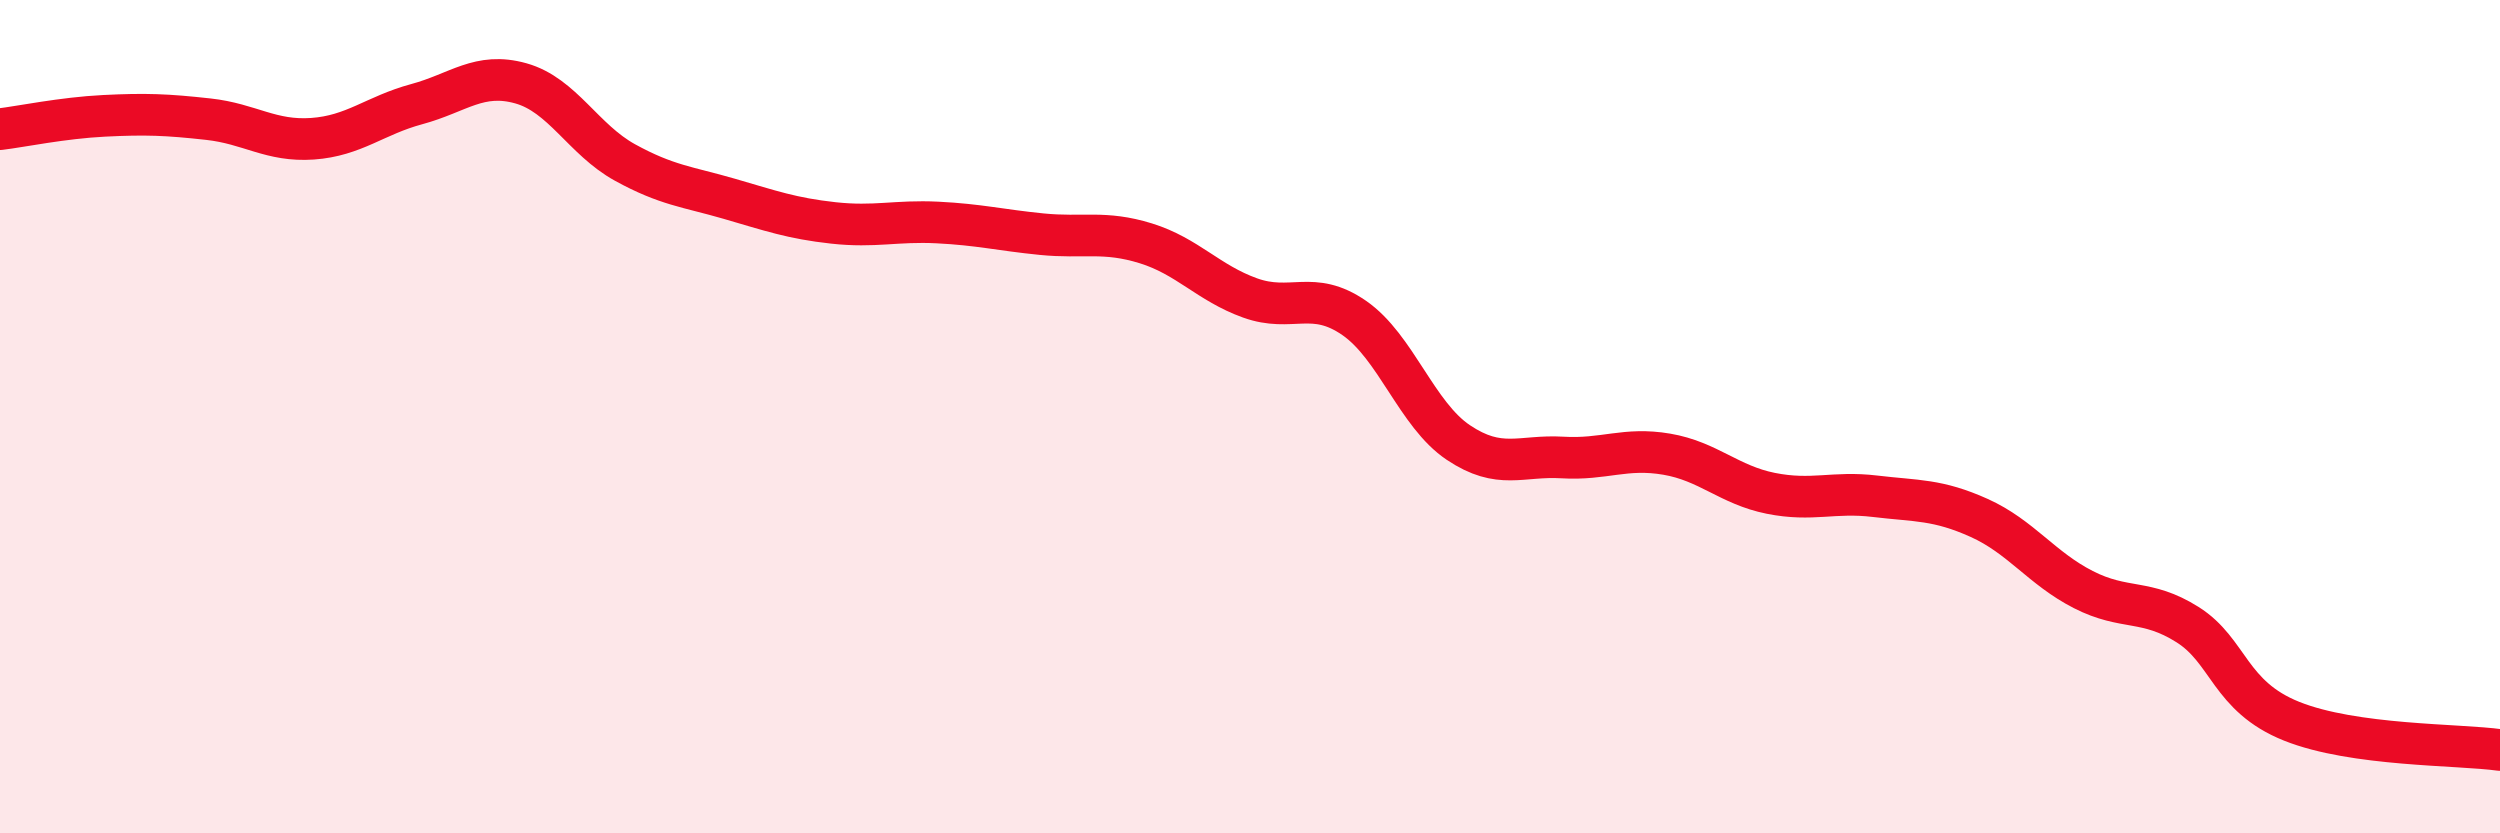 
    <svg width="60" height="20" viewBox="0 0 60 20" xmlns="http://www.w3.org/2000/svg">
      <path
        d="M 0,3.1 C 0.5,3.04 1.5,2.83 2.5,2.78 C 3.5,2.73 4,2.75 5,2.86 C 6,2.97 6.5,3.4 7.5,3.33 C 8.5,3.26 9,2.77 10,2.5 C 11,2.23 11.5,1.72 12.5,2 C 13.5,2.28 14,3.35 15,3.9 C 16,4.45 16.5,4.48 17.5,4.77 C 18.5,5.06 19,5.24 20,5.35 C 21,5.46 21.5,5.29 22.5,5.34 C 23.5,5.39 24,5.52 25,5.62 C 26,5.72 26.5,5.53 27.5,5.84 C 28.5,6.15 29,6.79 30,7.15 C 31,7.51 31.5,6.94 32.5,7.63 C 33.5,8.32 34,9.95 35,10.62 C 36,11.29 36.5,10.92 37.5,10.98 C 38.5,11.04 39,10.73 40,10.9 C 41,11.07 41.5,11.64 42.5,11.84 C 43.5,12.04 44,11.79 45,11.91 C 46,12.03 46.5,11.98 47.5,12.43 C 48.5,12.88 49,13.64 50,14.15 C 51,14.66 51.5,14.36 52.5,14.99 C 53.5,15.62 53.5,16.71 55,17.31 C 56.5,17.91 59,17.86 60,18L60 20L0 20Z"
        fill="#EB0A25"
        opacity="0.1"
        stroke-linecap="round"
        stroke-linejoin="round"
      />
      <path
        d="M 0,3.1 C 0.5,3.04 1.5,2.83 2.5,2.78 C 3.5,2.73 4,2.75 5,2.86 C 6,2.97 6.5,3.4 7.5,3.33 C 8.5,3.26 9,2.77 10,2.5 C 11,2.23 11.5,1.72 12.5,2 C 13.5,2.28 14,3.35 15,3.9 C 16,4.45 16.5,4.48 17.5,4.77 C 18.5,5.06 19,5.24 20,5.35 C 21,5.46 21.5,5.29 22.5,5.34 C 23.5,5.39 24,5.52 25,5.62 C 26,5.72 26.5,5.53 27.5,5.84 C 28.5,6.15 29,6.79 30,7.15 C 31,7.51 31.5,6.94 32.5,7.63 C 33.5,8.32 34,9.95 35,10.62 C 36,11.29 36.5,10.92 37.5,10.98 C 38.5,11.04 39,10.73 40,10.9 C 41,11.07 41.5,11.64 42.5,11.84 C 43.5,12.04 44,11.79 45,11.91 C 46,12.03 46.5,11.98 47.5,12.43 C 48.5,12.88 49,13.64 50,14.15 C 51,14.66 51.5,14.36 52.5,14.99 C 53.5,15.62 53.5,16.71 55,17.31 C 56.5,17.91 59,17.86 60,18"
        stroke="#EB0A25"
        stroke-width="1"
        fill="none"
        stroke-linecap="round"
        stroke-linejoin="round"
      />
    </svg>
  